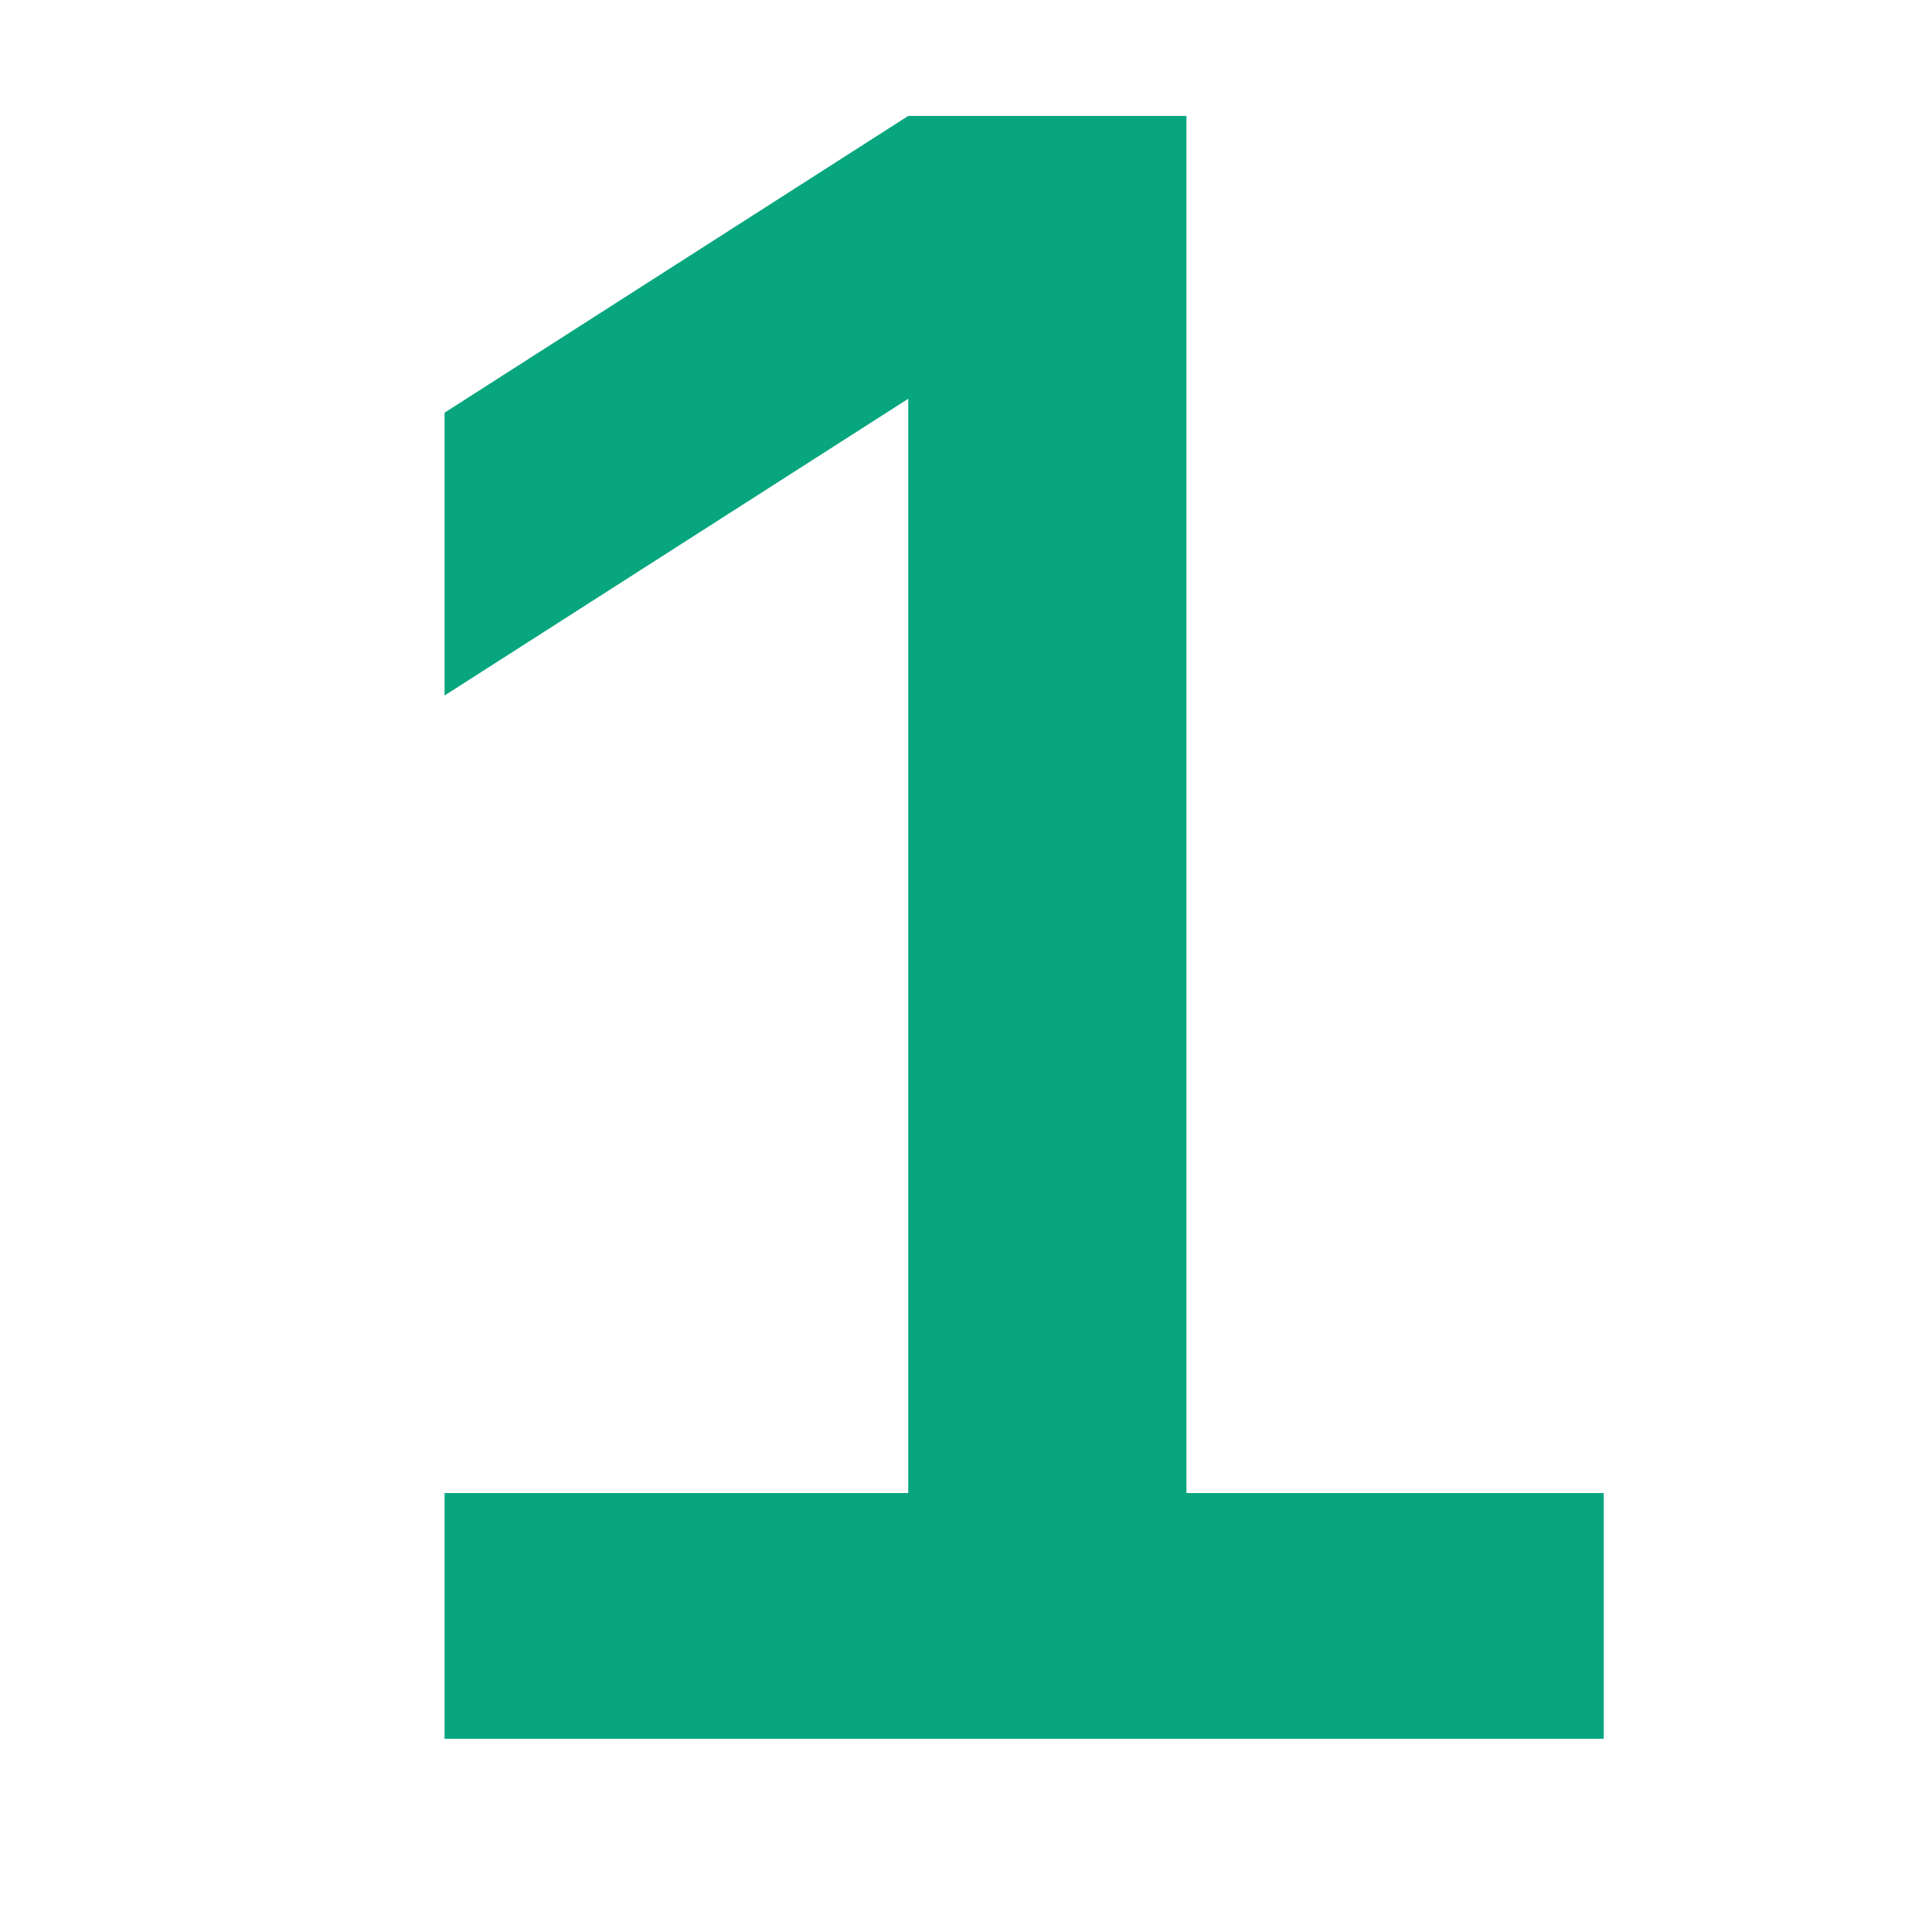 <?xml version="1.0" encoding="UTF-8"?> <svg xmlns="http://www.w3.org/2000/svg" width="10" height="10" viewBox="0 0 10 10" fill="none"> <path d="M2.301 2.136L4.701 0.6H6.141V7.728H8.301V9H2.301V7.728H4.701V2.064L2.301 3.6V2.136Z" fill="#08A67E"></path> </svg> 